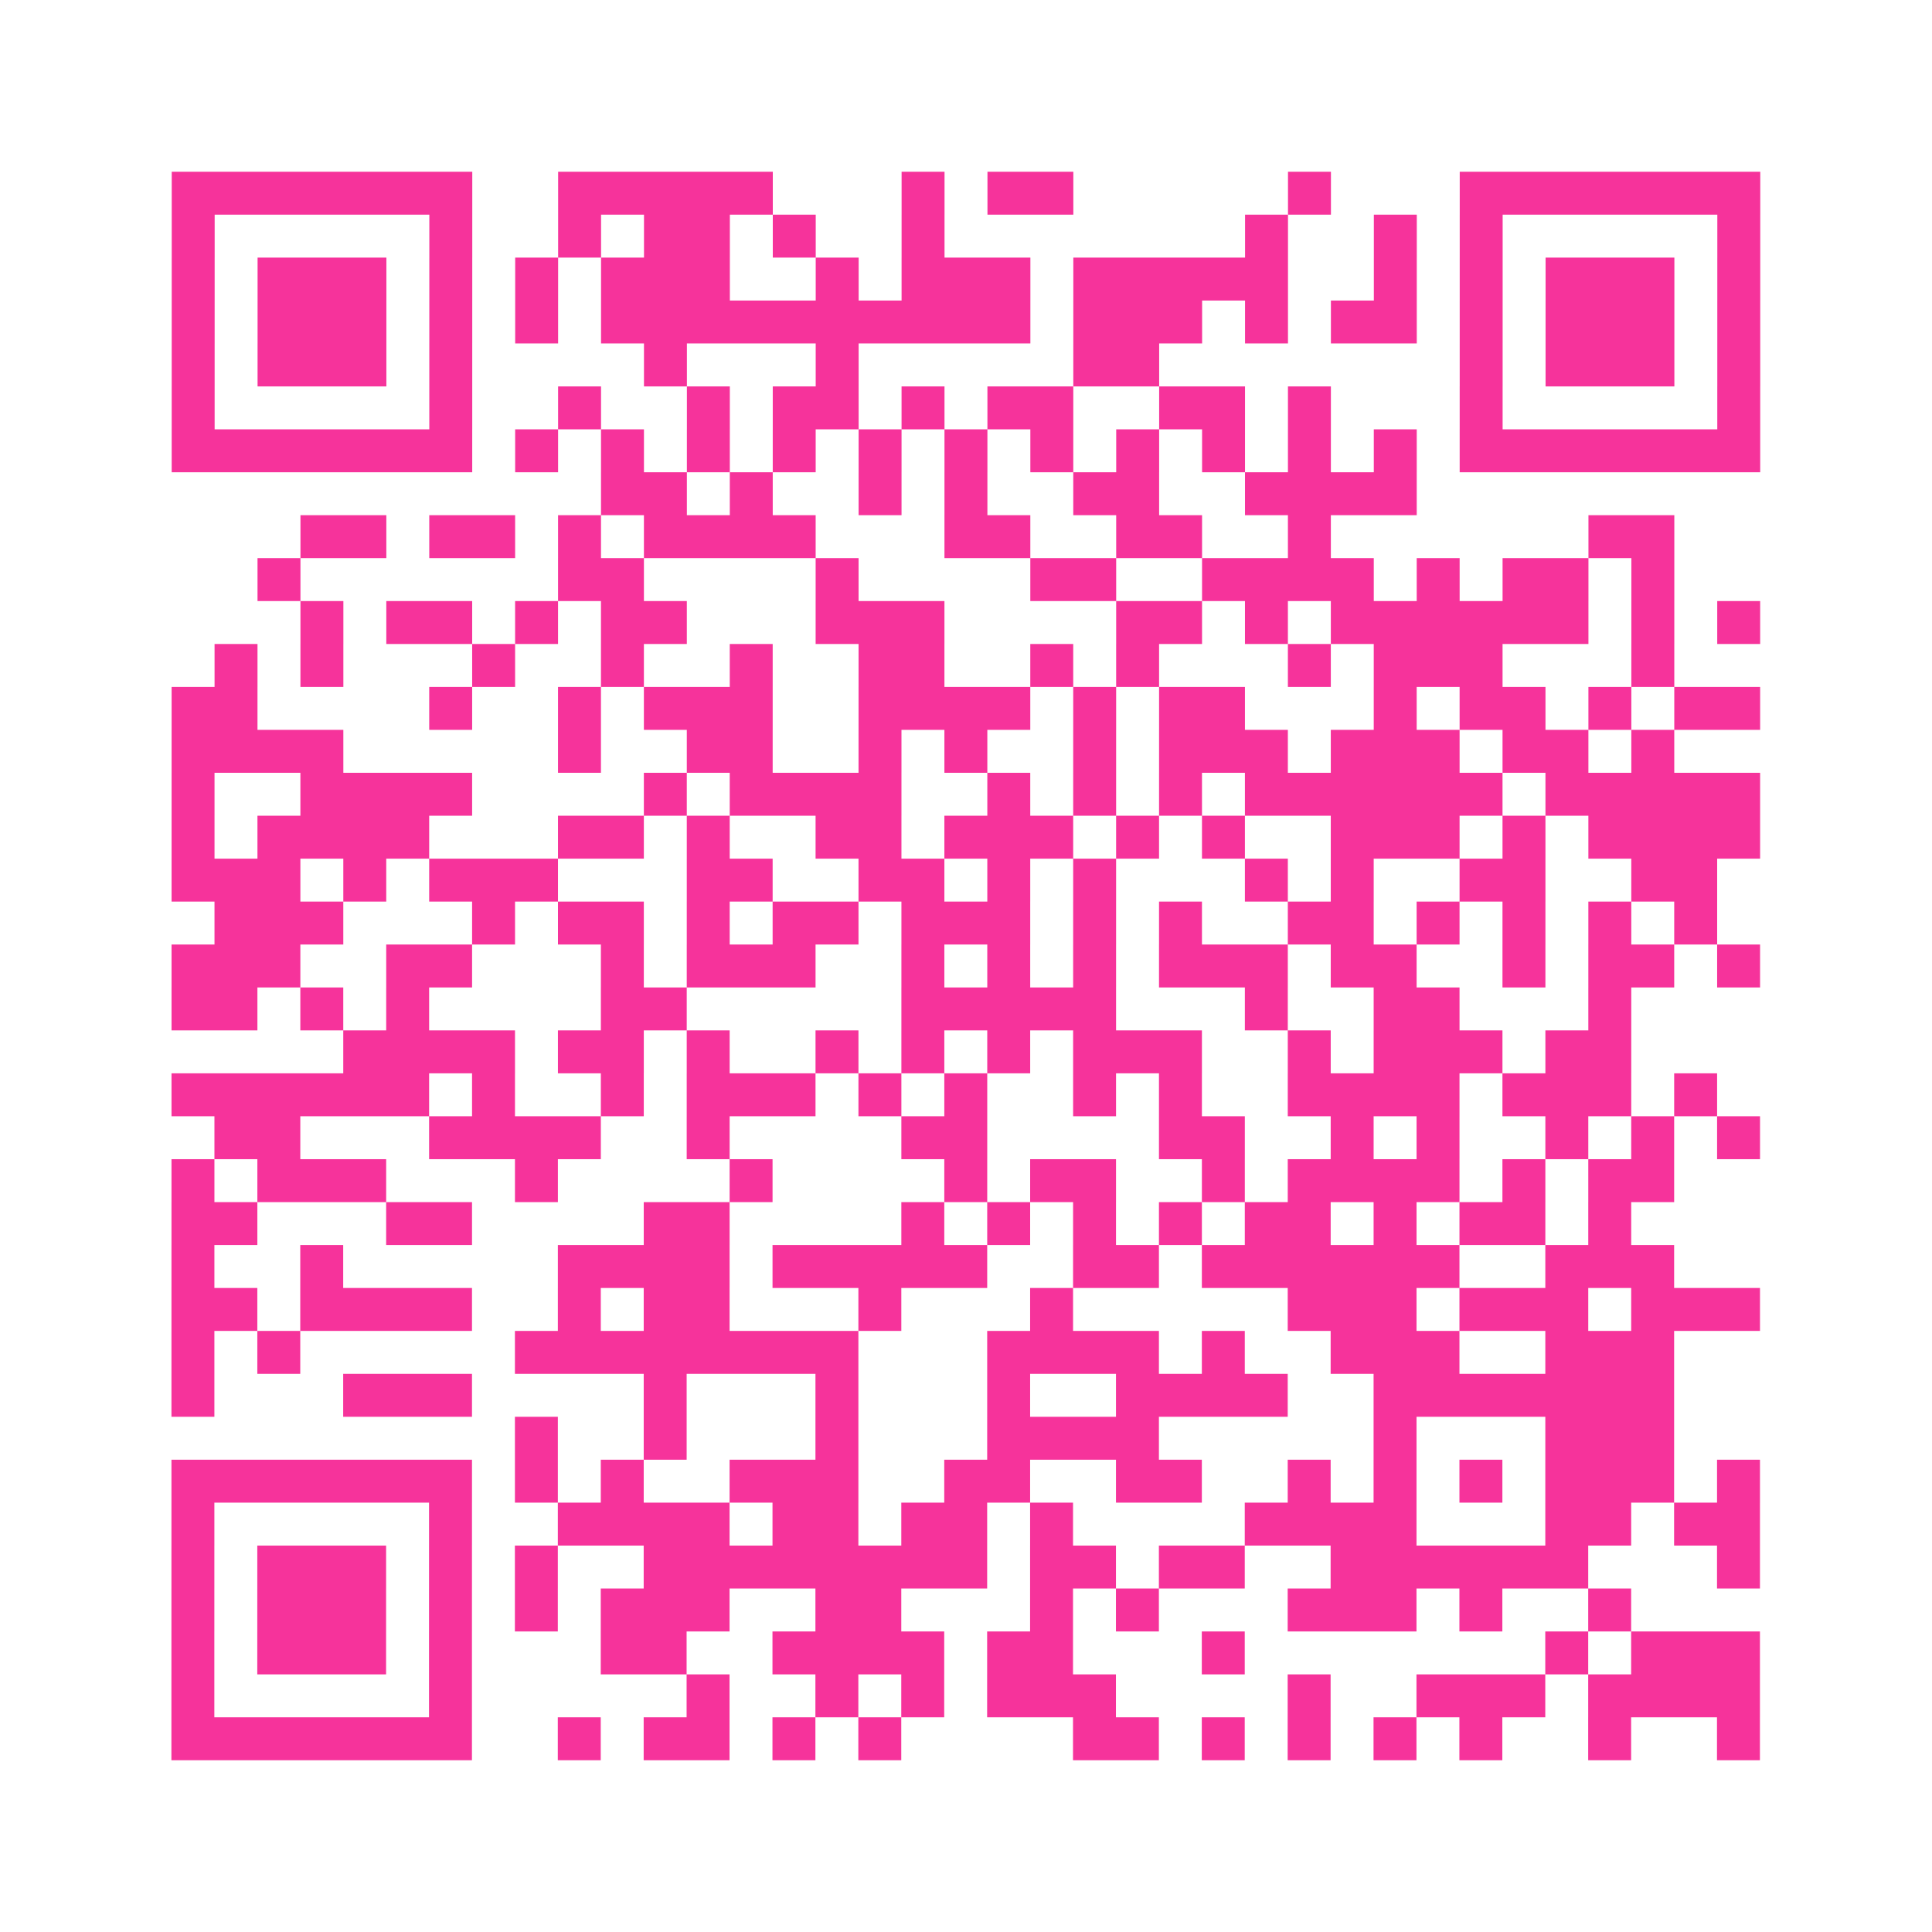 <?xml version="1.0" encoding="UTF-8"?>
<svg xmlns="http://www.w3.org/2000/svg" viewBox="0 0 45 45" class="pyqrcode"><path fill="transparent" d="M0 0h45v45h-45z"/><path stroke="#f6339b" class="pyqrline" d="M4 4.5h7m2 0h5m3 0h1m1 0h2m5 0h1m3 0h7m-37 1h1m5 0h1m2 0h1m1 0h2m1 0h1m2 0h1m7 0h1m2 0h1m1 0h1m5 0h1m-37 1h1m1 0h3m1 0h1m1 0h1m1 0h3m2 0h1m1 0h3m1 0h5m2 0h1m1 0h1m1 0h3m1 0h1m-37 1h1m1 0h3m1 0h1m1 0h1m1 0h10m1 0h3m1 0h1m1 0h2m1 0h1m1 0h3m1 0h1m-37 1h1m1 0h3m1 0h1m4 0h1m3 0h1m5 0h2m7 0h1m1 0h3m1 0h1m-37 1h1m5 0h1m2 0h1m2 0h1m1 0h2m1 0h1m1 0h2m2 0h2m1 0h1m3 0h1m5 0h1m-37 1h7m1 0h1m1 0h1m1 0h1m1 0h1m1 0h1m1 0h1m1 0h1m1 0h1m1 0h1m1 0h1m1 0h1m1 0h7m-27 1h2m1 0h1m2 0h1m1 0h1m2 0h2m2 0h4m-26 1h2m1 0h2m1 0h1m1 0h4m3 0h2m2 0h2m2 0h1m6 0h2m-33 1h1m6 0h2m4 0h1m4 0h2m2 0h4m1 0h1m1 0h2m1 0h1m-32 1h1m1 0h2m1 0h1m1 0h2m3 0h3m4 0h2m1 0h1m1 0h6m1 0h1m1 0h1m-36 1h1m1 0h1m3 0h1m2 0h1m2 0h1m2 0h2m2 0h1m1 0h1m3 0h1m1 0h3m3 0h1m-35 1h2m4 0h1m2 0h1m1 0h3m2 0h4m1 0h1m1 0h2m3 0h1m1 0h2m1 0h1m1 0h2m-37 1h4m5 0h1m2 0h2m2 0h1m1 0h1m2 0h1m1 0h3m1 0h3m1 0h2m1 0h1m-35 1h1m2 0h4m4 0h1m1 0h4m2 0h1m1 0h1m1 0h1m1 0h6m1 0h5m-37 1h1m1 0h4m3 0h2m1 0h1m2 0h2m1 0h3m1 0h1m1 0h1m2 0h3m1 0h1m1 0h4m-37 1h3m1 0h1m1 0h3m3 0h2m2 0h2m1 0h1m1 0h1m3 0h1m1 0h1m2 0h2m2 0h2m-35 1h3m3 0h1m1 0h2m1 0h1m1 0h2m1 0h3m1 0h1m1 0h1m2 0h2m1 0h1m1 0h1m1 0h1m1 0h1m-36 1h3m2 0h2m3 0h1m1 0h3m2 0h1m1 0h1m1 0h1m1 0h3m1 0h2m2 0h1m1 0h2m1 0h1m-37 1h2m1 0h1m1 0h1m4 0h2m5 0h5m3 0h1m2 0h2m3 0h1m-30 1h4m1 0h2m1 0h1m2 0h1m1 0h1m1 0h1m1 0h3m2 0h1m1 0h3m1 0h2m-34 1h6m1 0h1m2 0h1m1 0h3m1 0h1m1 0h1m2 0h1m1 0h1m2 0h4m1 0h3m1 0h1m-35 1h2m3 0h4m2 0h1m4 0h2m4 0h2m2 0h1m1 0h1m2 0h1m1 0h1m1 0h1m-37 1h1m1 0h3m3 0h1m4 0h1m4 0h1m1 0h2m2 0h1m1 0h4m1 0h1m1 0h2m-35 1h2m3 0h2m4 0h2m4 0h1m1 0h1m1 0h1m1 0h1m1 0h2m1 0h1m1 0h2m1 0h1m-34 1h1m2 0h1m5 0h4m1 0h5m2 0h2m1 0h6m2 0h3m-35 1h2m1 0h4m2 0h1m1 0h2m3 0h1m3 0h1m5 0h3m1 0h3m1 0h3m-37 1h1m1 0h1m5 0h8m3 0h4m1 0h1m2 0h3m2 0h3m-35 1h1m3 0h3m4 0h1m3 0h1m3 0h1m2 0h4m2 0h7m-27 1h1m2 0h1m3 0h1m3 0h4m5 0h1m3 0h3m-35 1h7m1 0h1m1 0h1m2 0h3m2 0h2m2 0h2m2 0h1m1 0h1m1 0h1m1 0h3m1 0h1m-37 1h1m5 0h1m2 0h4m1 0h2m1 0h2m1 0h1m4 0h4m3 0h2m1 0h2m-37 1h1m1 0h3m1 0h1m1 0h1m2 0h8m1 0h2m1 0h2m2 0h6m3 0h1m-37 1h1m1 0h3m1 0h1m1 0h1m1 0h3m2 0h2m3 0h1m1 0h1m3 0h3m1 0h1m2 0h1m-34 1h1m1 0h3m1 0h1m3 0h2m2 0h4m1 0h2m3 0h1m7 0h1m1 0h3m-37 1h1m5 0h1m5 0h1m2 0h1m1 0h1m1 0h3m4 0h1m2 0h3m1 0h4m-37 1h7m2 0h1m1 0h2m1 0h1m1 0h1m4 0h2m1 0h1m1 0h1m1 0h1m1 0h1m2 0h1m2 0h1"/></svg>
